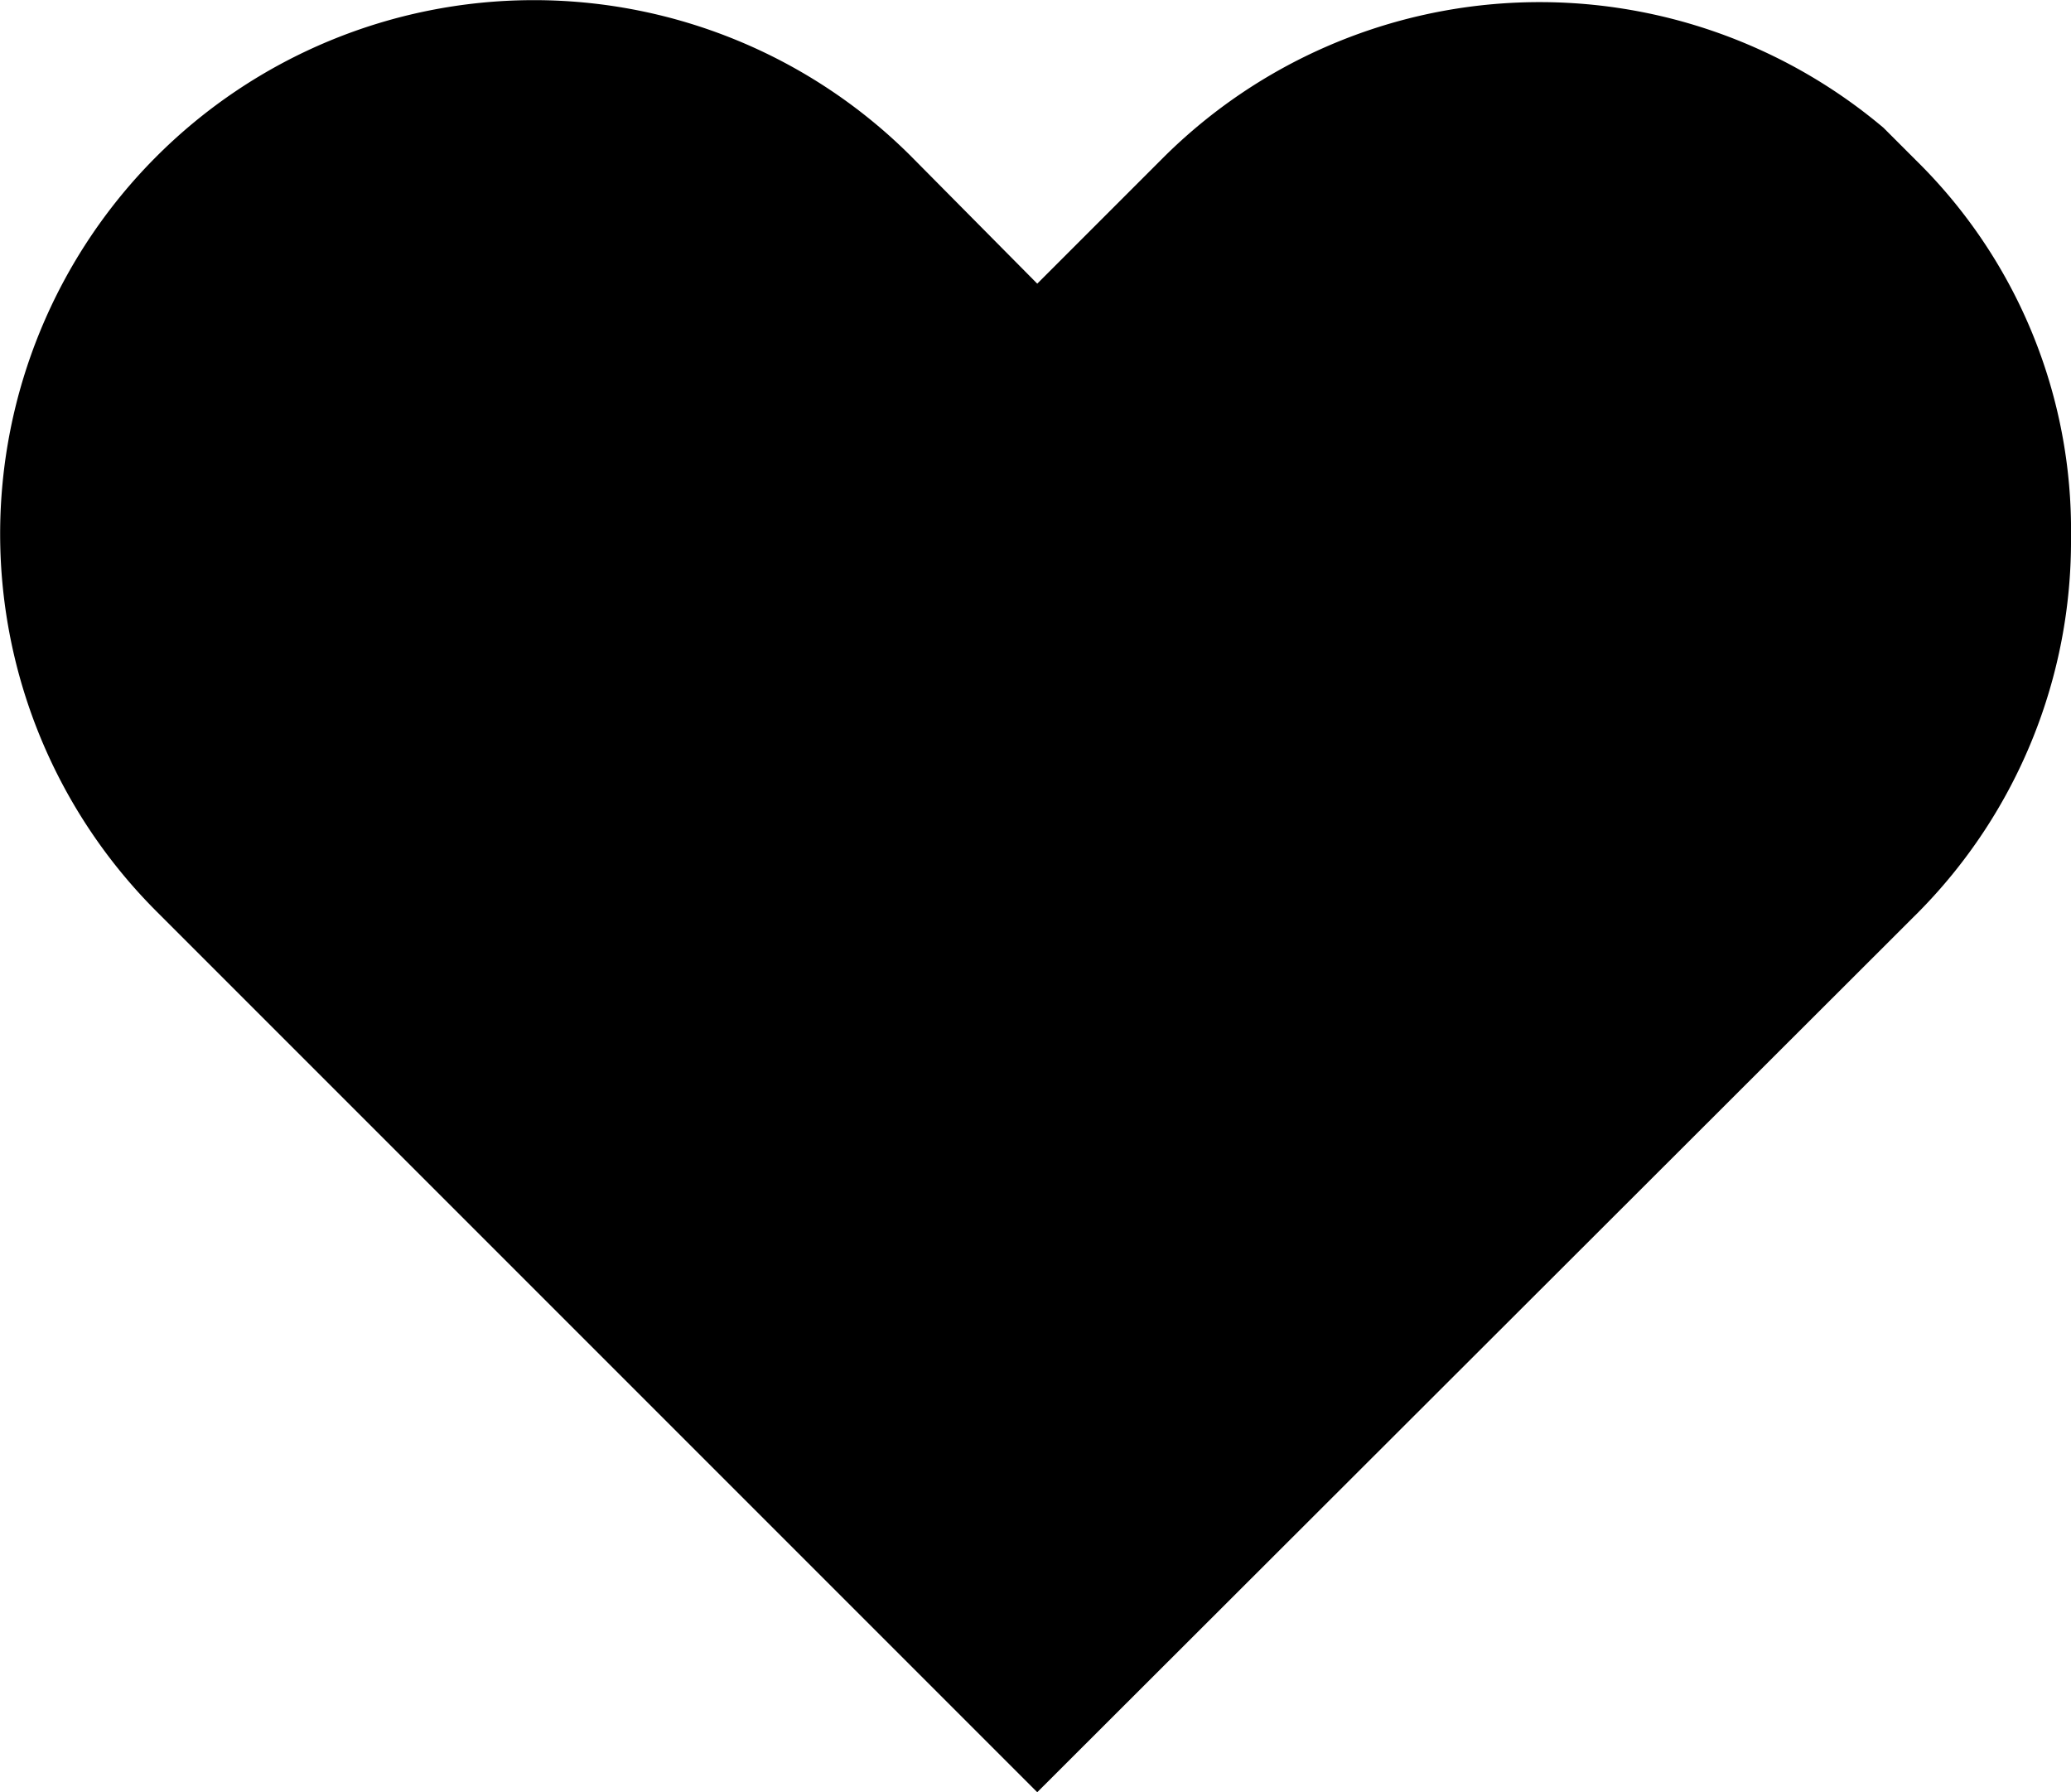 <svg xmlns="http://www.w3.org/2000/svg" viewBox="0 0 17.67 15.29">
  <g id="Layer_2" data-name="Layer 2">
    <g id="Layer_1-2" data-name="Layer 1">
      <path d="M8.85,15.29,1.34,7.78A4.55,4.55,0,1,1,7.77,1.33L8.85,2.42,9.93,1.34a4.55,4.55,0,0,1,6.14-.25h0l.28.28a4.42,4.42,0,0,1,1.32,3.21,4.5,4.5,0,0,1-1.3,3.2Z"/>
    </g>
  </g>
</svg>
